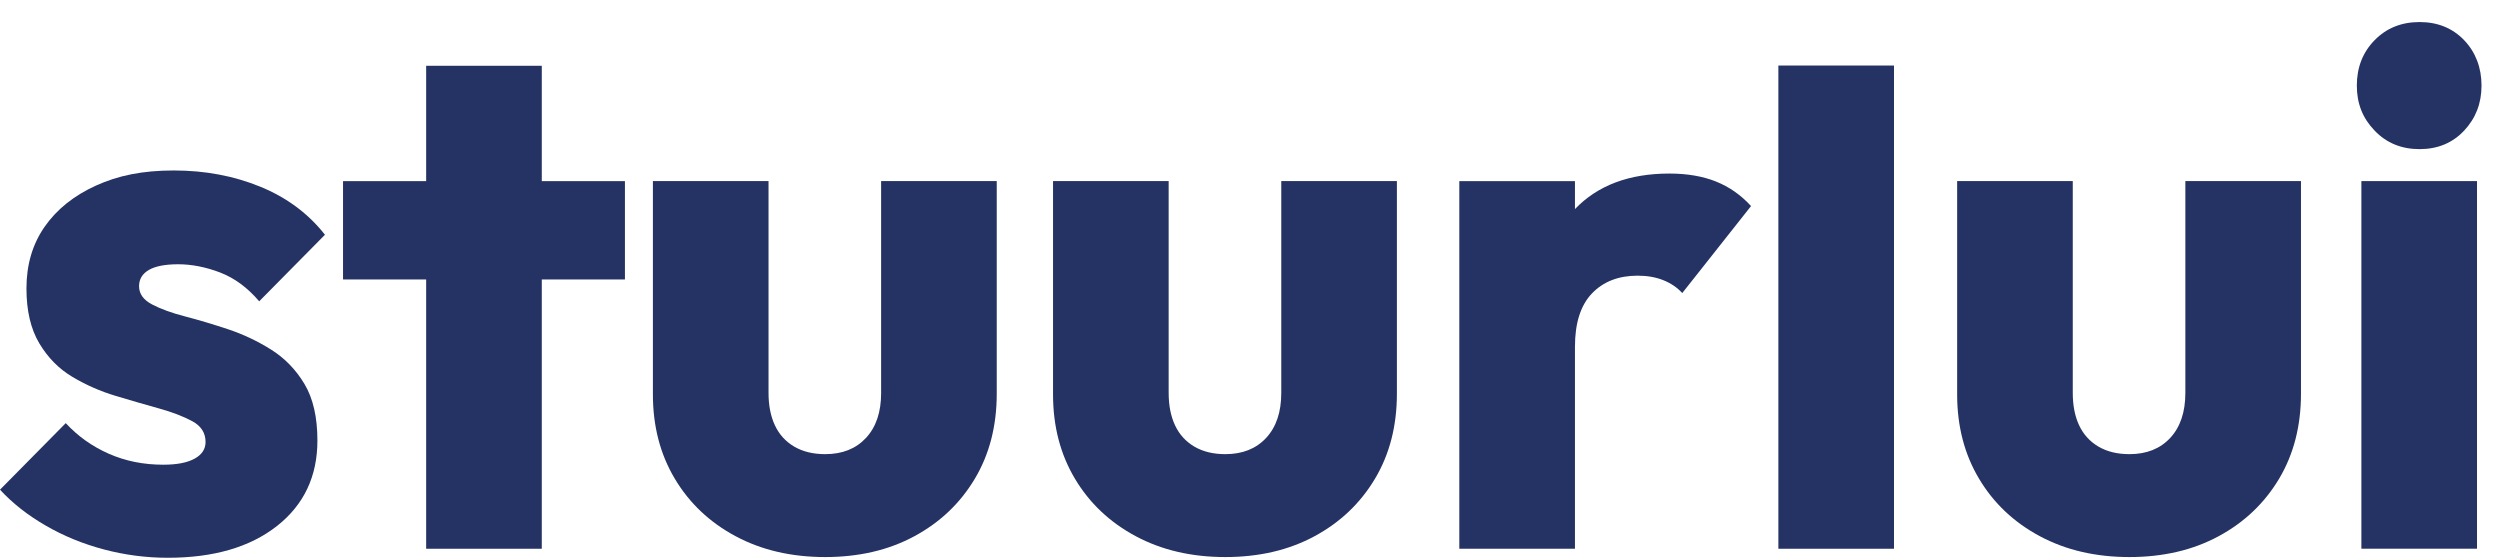 <svg width="112" height="25" viewBox="0 0 112 25" fill="none" xmlns="http://www.w3.org/2000/svg">
<g id="Group 12610">
<path id="Vector" d="M6.669 12.093C6.962 11.924 7.403 11.839 7.99 11.839C8.577 11.839 9.225 11.963 9.869 12.211C10.512 12.46 11.093 12.889 11.612 13.499L14.558 10.517C13.813 9.568 12.848 8.851 11.663 8.365C10.478 7.88 9.186 7.637 7.787 7.637C6.387 7.637 5.292 7.863 4.299 8.314C3.306 8.766 2.539 9.382 1.997 10.162C1.455 10.941 1.185 11.862 1.185 12.923C1.185 13.917 1.376 14.736 1.76 15.38C2.144 16.024 2.64 16.527 3.25 16.888C3.859 17.25 4.503 17.532 5.18 17.735C5.857 17.939 6.5 18.125 7.109 18.294C7.719 18.464 8.221 18.656 8.616 18.871C9.011 19.085 9.209 19.396 9.209 19.803C9.209 20.119 9.045 20.368 8.718 20.548C8.39 20.729 7.922 20.819 7.313 20.819C6.433 20.819 5.62 20.656 4.875 20.328C4.13 20 3.487 19.543 2.946 18.956L0 21.938C0.564 22.548 1.247 23.085 2.049 23.547C2.85 24.011 3.719 24.367 4.655 24.615C5.592 24.863 6.545 24.988 7.517 24.988C9.57 24.988 11.201 24.513 12.409 23.564C13.616 22.615 14.22 21.339 14.22 19.735C14.22 18.696 14.028 17.854 13.645 17.21C13.261 16.566 12.764 16.053 12.155 15.668C11.545 15.284 10.902 14.979 10.225 14.753C9.548 14.528 8.905 14.336 8.295 14.177C7.686 14.02 7.189 13.838 6.806 13.635C6.422 13.432 6.23 13.161 6.23 12.822C6.23 12.506 6.377 12.263 6.67 12.093L6.669 12.093Z" fill="#243363"/>
<path id="Vector_2" d="M24.272 2.947H19.092V8.115H15.368V12.52H19.092V24.584H24.272V12.52H27.997V8.115H24.272V2.947Z" fill="#243363"/>
<path id="Vector_3" d="M39.475 17.602C39.475 18.46 39.249 19.132 38.797 19.618C38.346 20.104 37.736 20.346 36.969 20.346C36.428 20.346 35.965 20.233 35.581 20.008C35.197 19.782 34.909 19.465 34.718 19.059C34.526 18.652 34.43 18.166 34.43 17.602V8.113H29.25V17.669C29.25 19.093 29.577 20.352 30.232 21.448C30.886 22.544 31.794 23.402 32.957 24.023C34.119 24.645 35.456 24.956 36.969 24.956C38.481 24.956 39.813 24.645 40.964 24.023C42.115 23.402 43.018 22.544 43.672 21.448C44.327 20.352 44.654 19.082 44.654 17.636V8.113H39.474V17.602L39.475 17.602Z" fill="#243363"/>
<path id="Vector_4" d="M57.401 17.602C57.401 18.46 57.175 19.132 56.724 19.618C56.272 20.104 55.663 20.346 54.895 20.346C54.354 20.346 53.891 20.233 53.507 20.008C53.123 19.782 52.836 19.465 52.644 19.059C52.452 18.652 52.356 18.166 52.356 17.602V8.113H47.176V17.669C47.176 19.093 47.503 20.352 48.158 21.448C48.812 22.544 49.721 23.402 50.884 24.023C52.046 24.645 53.383 24.956 54.895 24.956C56.408 24.956 57.739 24.645 58.891 24.023C60.042 23.402 60.944 22.544 61.599 21.448C62.254 20.352 62.581 19.082 62.581 17.636V8.113H57.401V17.602V17.602Z" fill="#243363"/>
<path id="Vector_5" d="M76.871 8.13C76.273 7.893 75.579 7.775 74.79 7.775C72.984 7.775 71.573 8.306 70.558 9.367V8.114H65.377V24.583H70.558V15.535C70.558 14.473 70.812 13.677 71.319 13.146C71.827 12.616 72.509 12.35 73.367 12.35C73.796 12.35 74.18 12.418 74.518 12.553C74.857 12.689 75.139 12.881 75.365 13.129L78.446 9.232C77.994 8.736 77.469 8.368 76.871 8.131L76.871 8.13Z" fill="#243363"/>
<path id="Vector_6" d="M84.851 2.936H79.671V24.584H84.851V2.936Z" fill="#243363"/>
<path id="Vector_7" d="M97.904 17.602C97.904 18.46 97.678 19.132 97.227 19.618C96.775 20.104 96.166 20.346 95.399 20.346C94.857 20.346 94.394 20.233 94.011 20.008C93.627 19.782 93.339 19.465 93.147 19.059C92.955 18.652 92.86 18.166 92.86 17.602V8.113H87.68V17.669C87.68 19.093 88.007 20.352 88.662 21.448C89.316 22.544 90.224 23.402 91.387 24.023C92.549 24.645 93.887 24.956 95.399 24.956C96.911 24.956 98.243 24.645 99.394 24.023C100.545 23.402 101.448 22.544 102.103 21.448C102.757 20.352 103.084 19.082 103.084 17.636V8.113H97.904V17.602V17.602Z" fill="#243363"/>
<path id="Vector_8" d="M108.396 6.681C109.209 6.681 109.874 6.405 110.394 5.851C110.913 5.298 111.172 4.626 111.172 3.834C111.172 3.043 110.913 2.343 110.394 1.801C109.874 1.259 109.209 0.988 108.396 0.988C107.583 0.988 106.912 1.259 106.382 1.801C105.851 2.343 105.586 3.021 105.586 3.834C105.586 4.648 105.851 5.298 106.382 5.851C106.912 6.405 107.583 6.681 108.396 6.681Z" fill="#243363"/>
<path id="Vector_9" d="M110.97 8.113H105.79V24.582H110.97V8.113Z" fill="#243363"/>
</g>
</svg>
